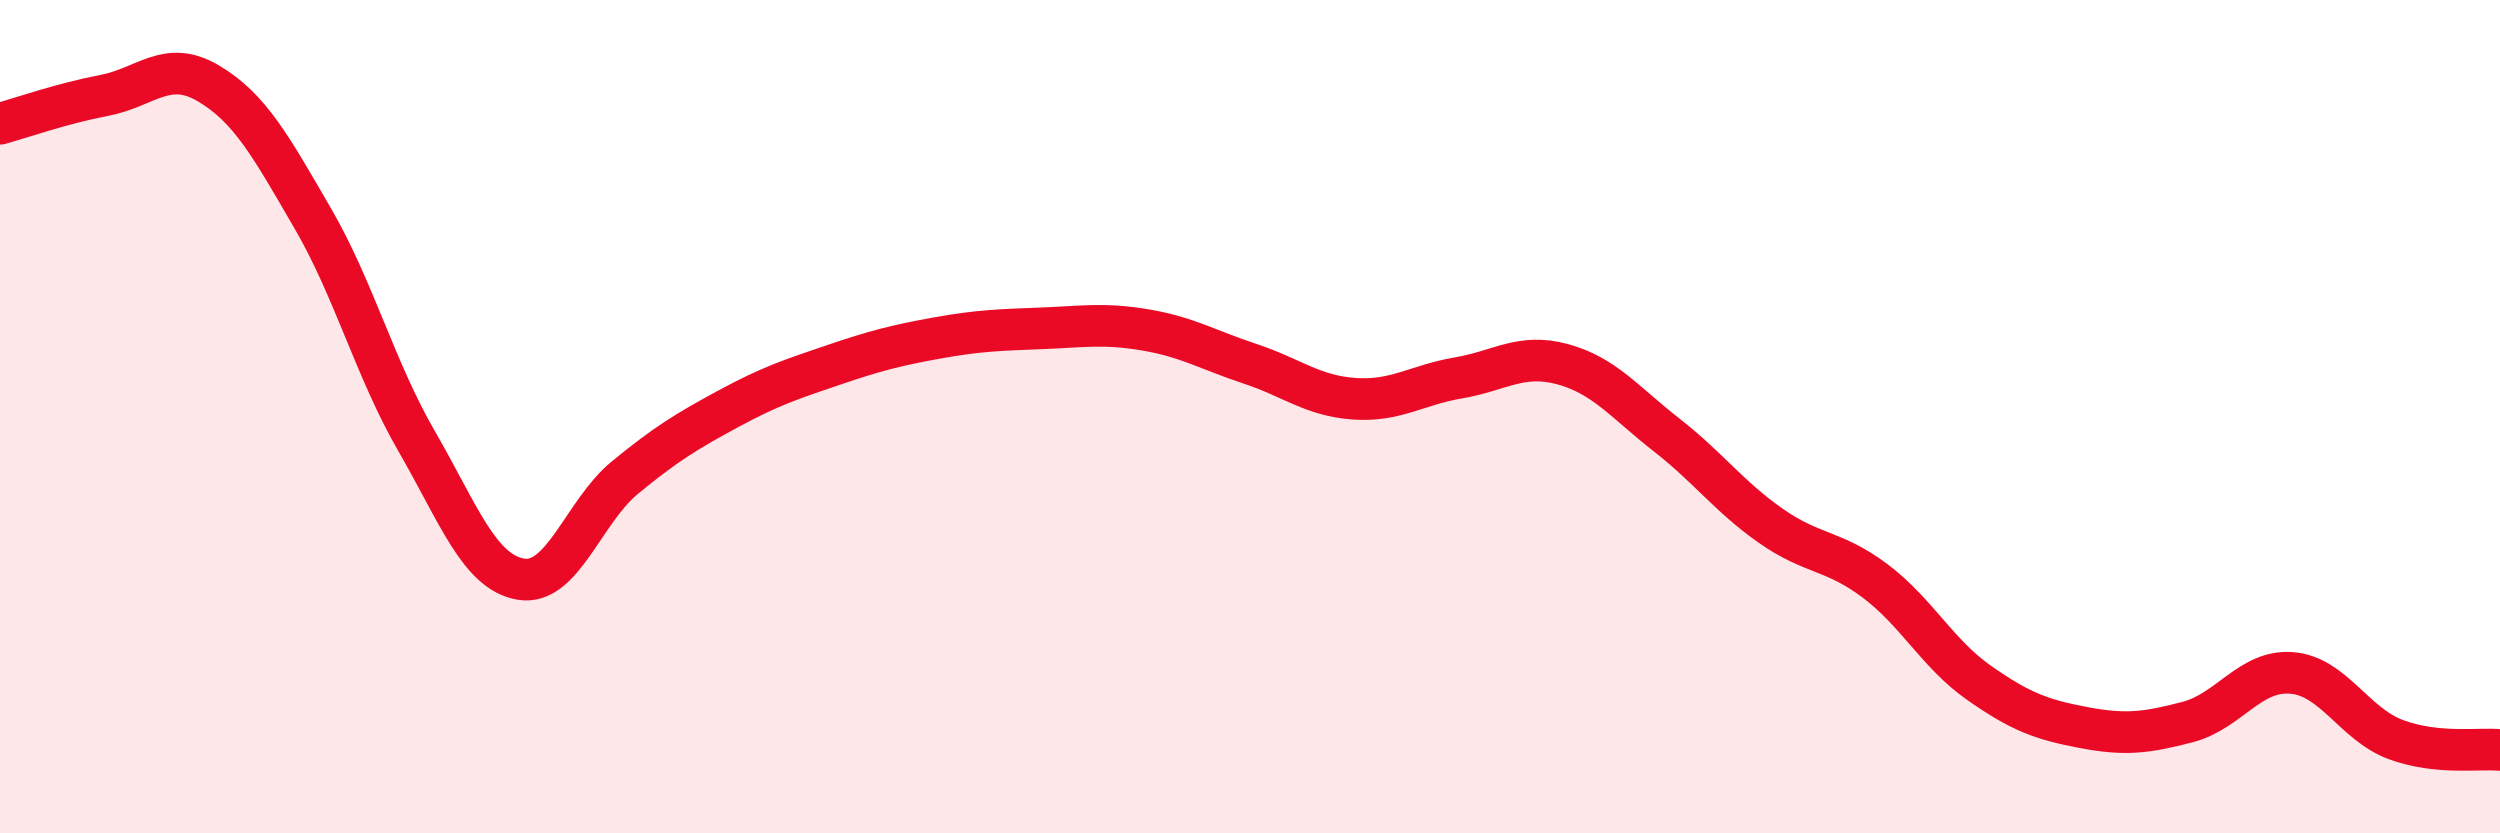 
    <svg width="60" height="20" viewBox="0 0 60 20" xmlns="http://www.w3.org/2000/svg">
      <path
        d="M 0,2.97 C 0.5,2.83 1.5,2.48 2.5,2.29 C 3.5,2.1 4,1.41 5,2 C 6,2.59 6.5,3.51 7.5,5.23 C 8.5,6.95 9,8.86 10,10.59 C 11,12.32 11.5,13.73 12.5,13.9 C 13.5,14.07 14,12.28 15,11.46 C 16,10.64 16.5,10.34 17.5,9.8 C 18.5,9.26 19,9.1 20,8.76 C 21,8.42 21.5,8.29 22.5,8.11 C 23.5,7.93 24,7.92 25,7.88 C 26,7.84 26.5,7.75 27.5,7.92 C 28.5,8.09 29,8.4 30,8.73 C 31,9.06 31.5,9.5 32.5,9.57 C 33.5,9.64 34,9.24 35,9.07 C 36,8.9 36.5,8.47 37.5,8.74 C 38.5,9.01 39,9.66 40,10.44 C 41,11.22 41.5,11.92 42.5,12.62 C 43.5,13.32 44,13.19 45,13.94 C 46,14.69 46.5,15.69 47.5,16.39 C 48.5,17.09 49,17.27 50,17.46 C 51,17.65 51.5,17.59 52.5,17.33 C 53.5,17.07 54,16.07 55,16.15 C 56,16.23 56.5,17.38 57.5,17.75 C 58.5,18.12 59.5,17.95 60,18L60 20L0 20Z"
        fill="#EB0A25"
        opacity="0.1"
        stroke-linecap="round"
        stroke-linejoin="round"
      />
      <path
        d="M 0,2.97 C 0.5,2.83 1.5,2.48 2.5,2.29 C 3.5,2.1 4,1.41 5,2 C 6,2.59 6.5,3.51 7.5,5.23 C 8.5,6.95 9,8.86 10,10.59 C 11,12.32 11.5,13.73 12.5,13.9 C 13.5,14.07 14,12.28 15,11.46 C 16,10.64 16.5,10.34 17.5,9.8 C 18.5,9.26 19,9.1 20,8.76 C 21,8.42 21.5,8.29 22.5,8.11 C 23.5,7.93 24,7.92 25,7.88 C 26,7.84 26.5,7.75 27.5,7.92 C 28.5,8.09 29,8.4 30,8.73 C 31,9.06 31.5,9.5 32.5,9.57 C 33.5,9.64 34,9.24 35,9.07 C 36,8.9 36.5,8.47 37.5,8.74 C 38.5,9.01 39,9.66 40,10.44 C 41,11.22 41.5,11.92 42.5,12.62 C 43.5,13.32 44,13.19 45,13.94 C 46,14.69 46.5,15.69 47.5,16.39 C 48.5,17.09 49,17.27 50,17.46 C 51,17.65 51.5,17.59 52.5,17.33 C 53.5,17.07 54,16.07 55,16.15 C 56,16.23 56.5,17.38 57.5,17.75 C 58.5,18.12 59.5,17.95 60,18"
        stroke="#EB0A25"
        stroke-width="1"
        fill="none"
        stroke-linecap="round"
        stroke-linejoin="round"
      />
    </svg>
  